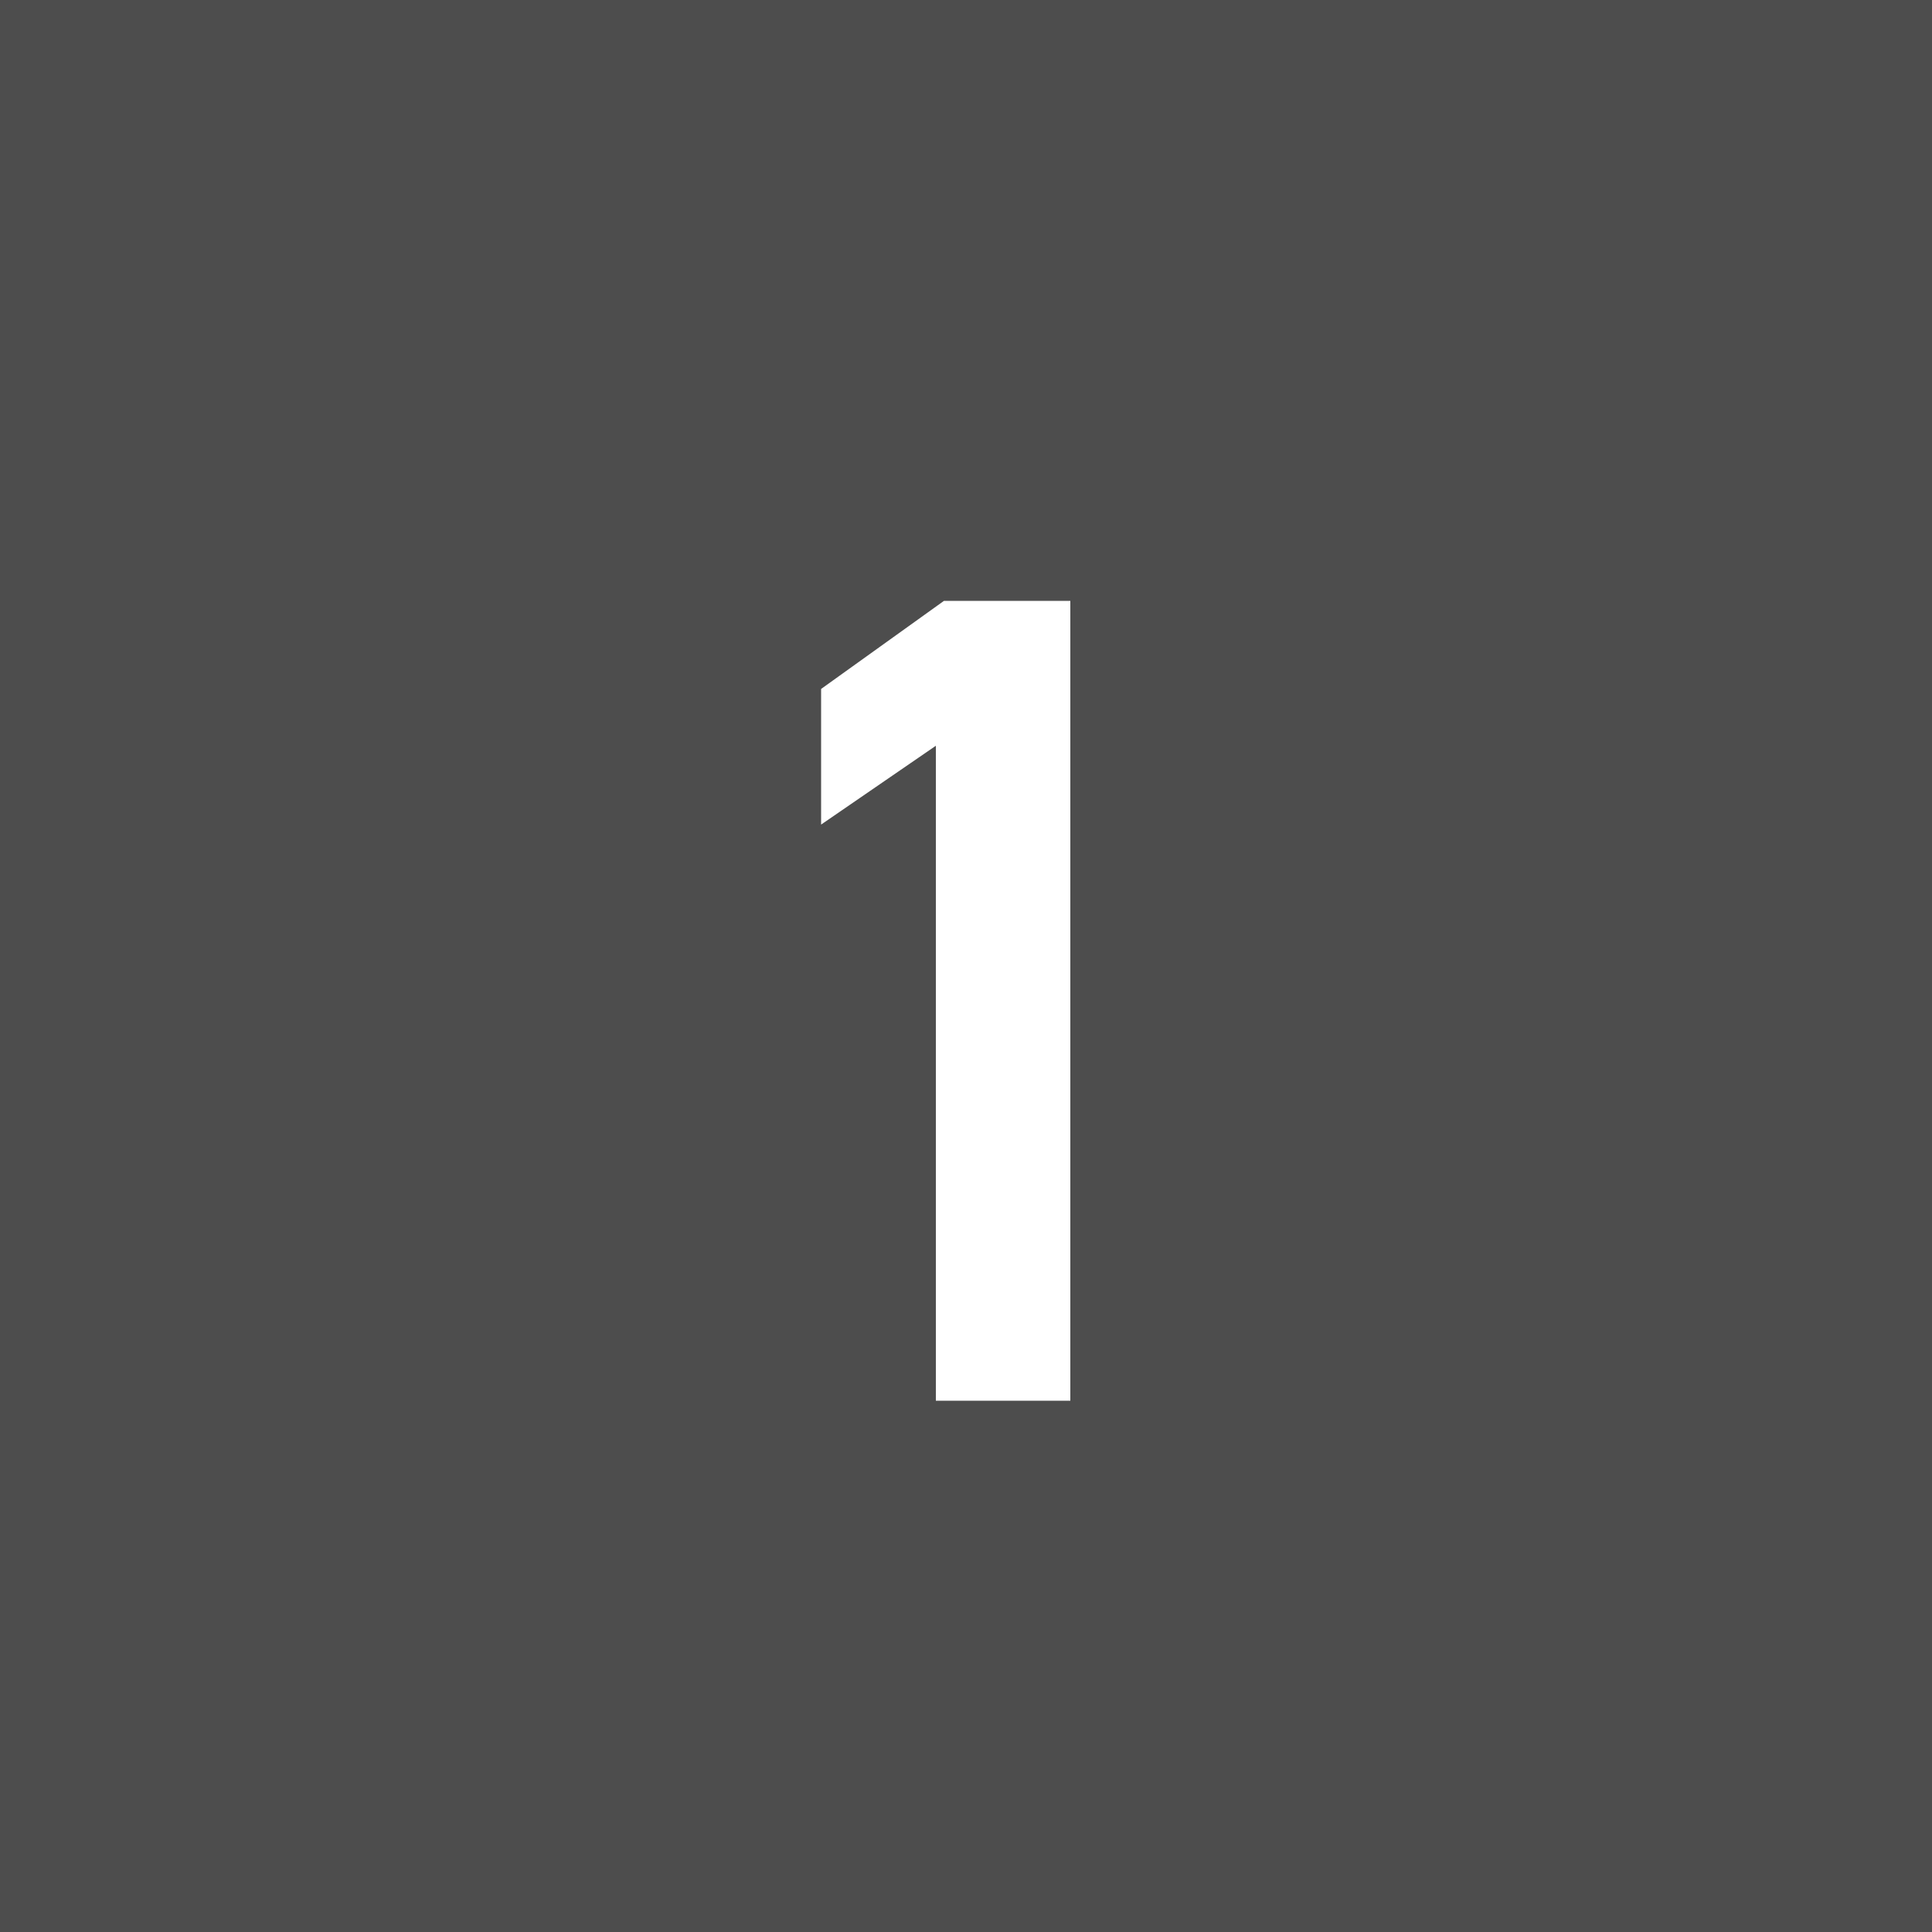 <svg xmlns="http://www.w3.org/2000/svg" width="40" height="40" viewBox="0 0 40 40"><rect x="0" y="0" width="40" height="40" fill="#808080" stroke="none"/><g transform="translate(-294)"><path d="M0,0H40V40H0Z" transform="translate(334) rotate(90)" fill="#4d4d4d"/><path d="M8.16-16.56H5.544L3-14.736v2.808L5.376-13.56V0H8.16Z" transform="translate(308 29)" fill="#fff"/></g></svg>